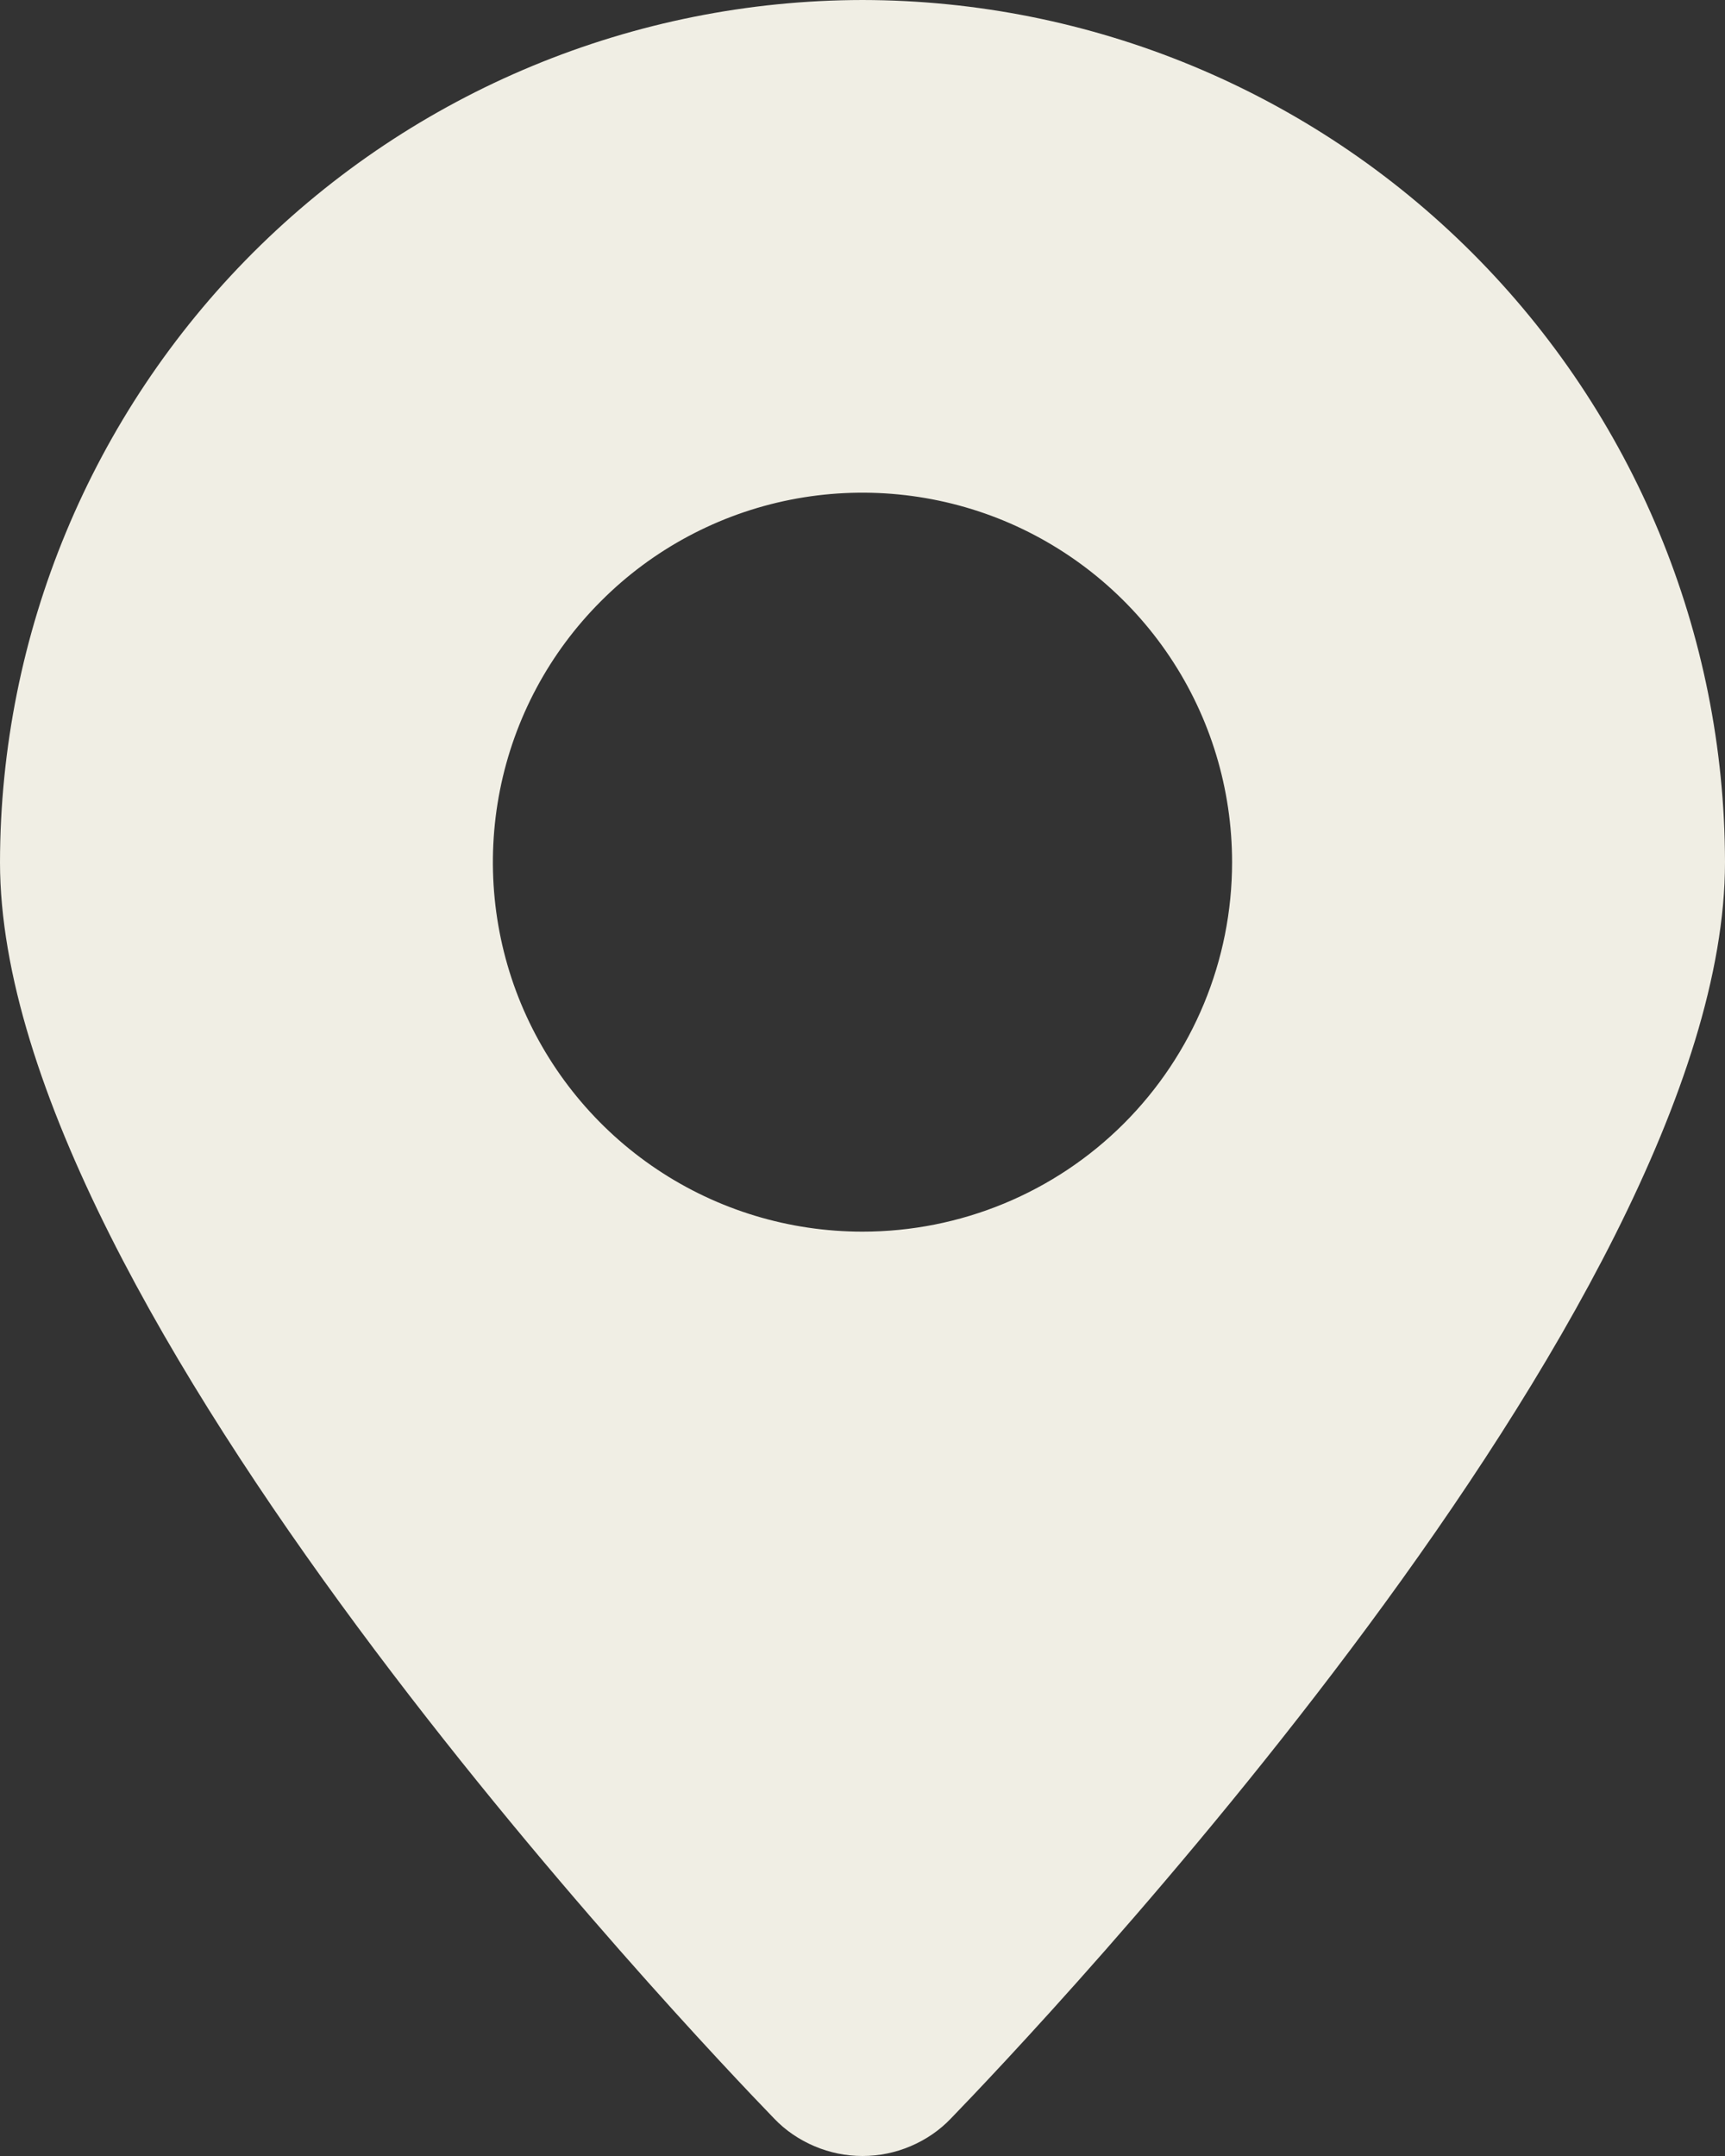 <svg width="12" height="15" viewBox="0 0 12 15" fill="none" xmlns="http://www.w3.org/2000/svg">
<rect x="0" y="0" width="12" height="15" fill="#333333" stroke="none"/>
<path d="M6 0C4.409 0.002 2.884 0.634 1.759 1.759C0.635 2.884 0.002 4.408 0 5.999C0 9.096 4.833 14.168 5.385 14.739C5.464 14.822 5.56 14.887 5.666 14.932C5.772 14.977 5.885 15 6 15C6.115 15 6.228 14.977 6.334 14.932C6.44 14.887 6.536 14.822 6.615 14.739C7.167 14.168 12 9.096 12 5.999C11.998 4.408 11.366 2.884 10.241 1.759C9.116 0.634 7.591 0.002 6 0ZM6 8.569C5.491 8.569 4.994 8.419 4.571 8.136C4.149 7.854 3.819 7.452 3.624 6.982C3.43 6.513 3.379 5.996 3.478 5.497C3.577 4.998 3.822 4.54 4.182 4.181C4.541 3.821 5 3.576 5.498 3.477C5.997 3.378 6.514 3.429 6.984 3.623C7.454 3.818 7.856 4.148 8.138 4.57C8.421 4.993 8.571 5.49 8.571 5.999C8.571 6.68 8.301 7.334 7.818 7.817C7.336 8.299 6.682 8.569 6 8.569Z" fill="#F0EEE4"/>
</svg>
